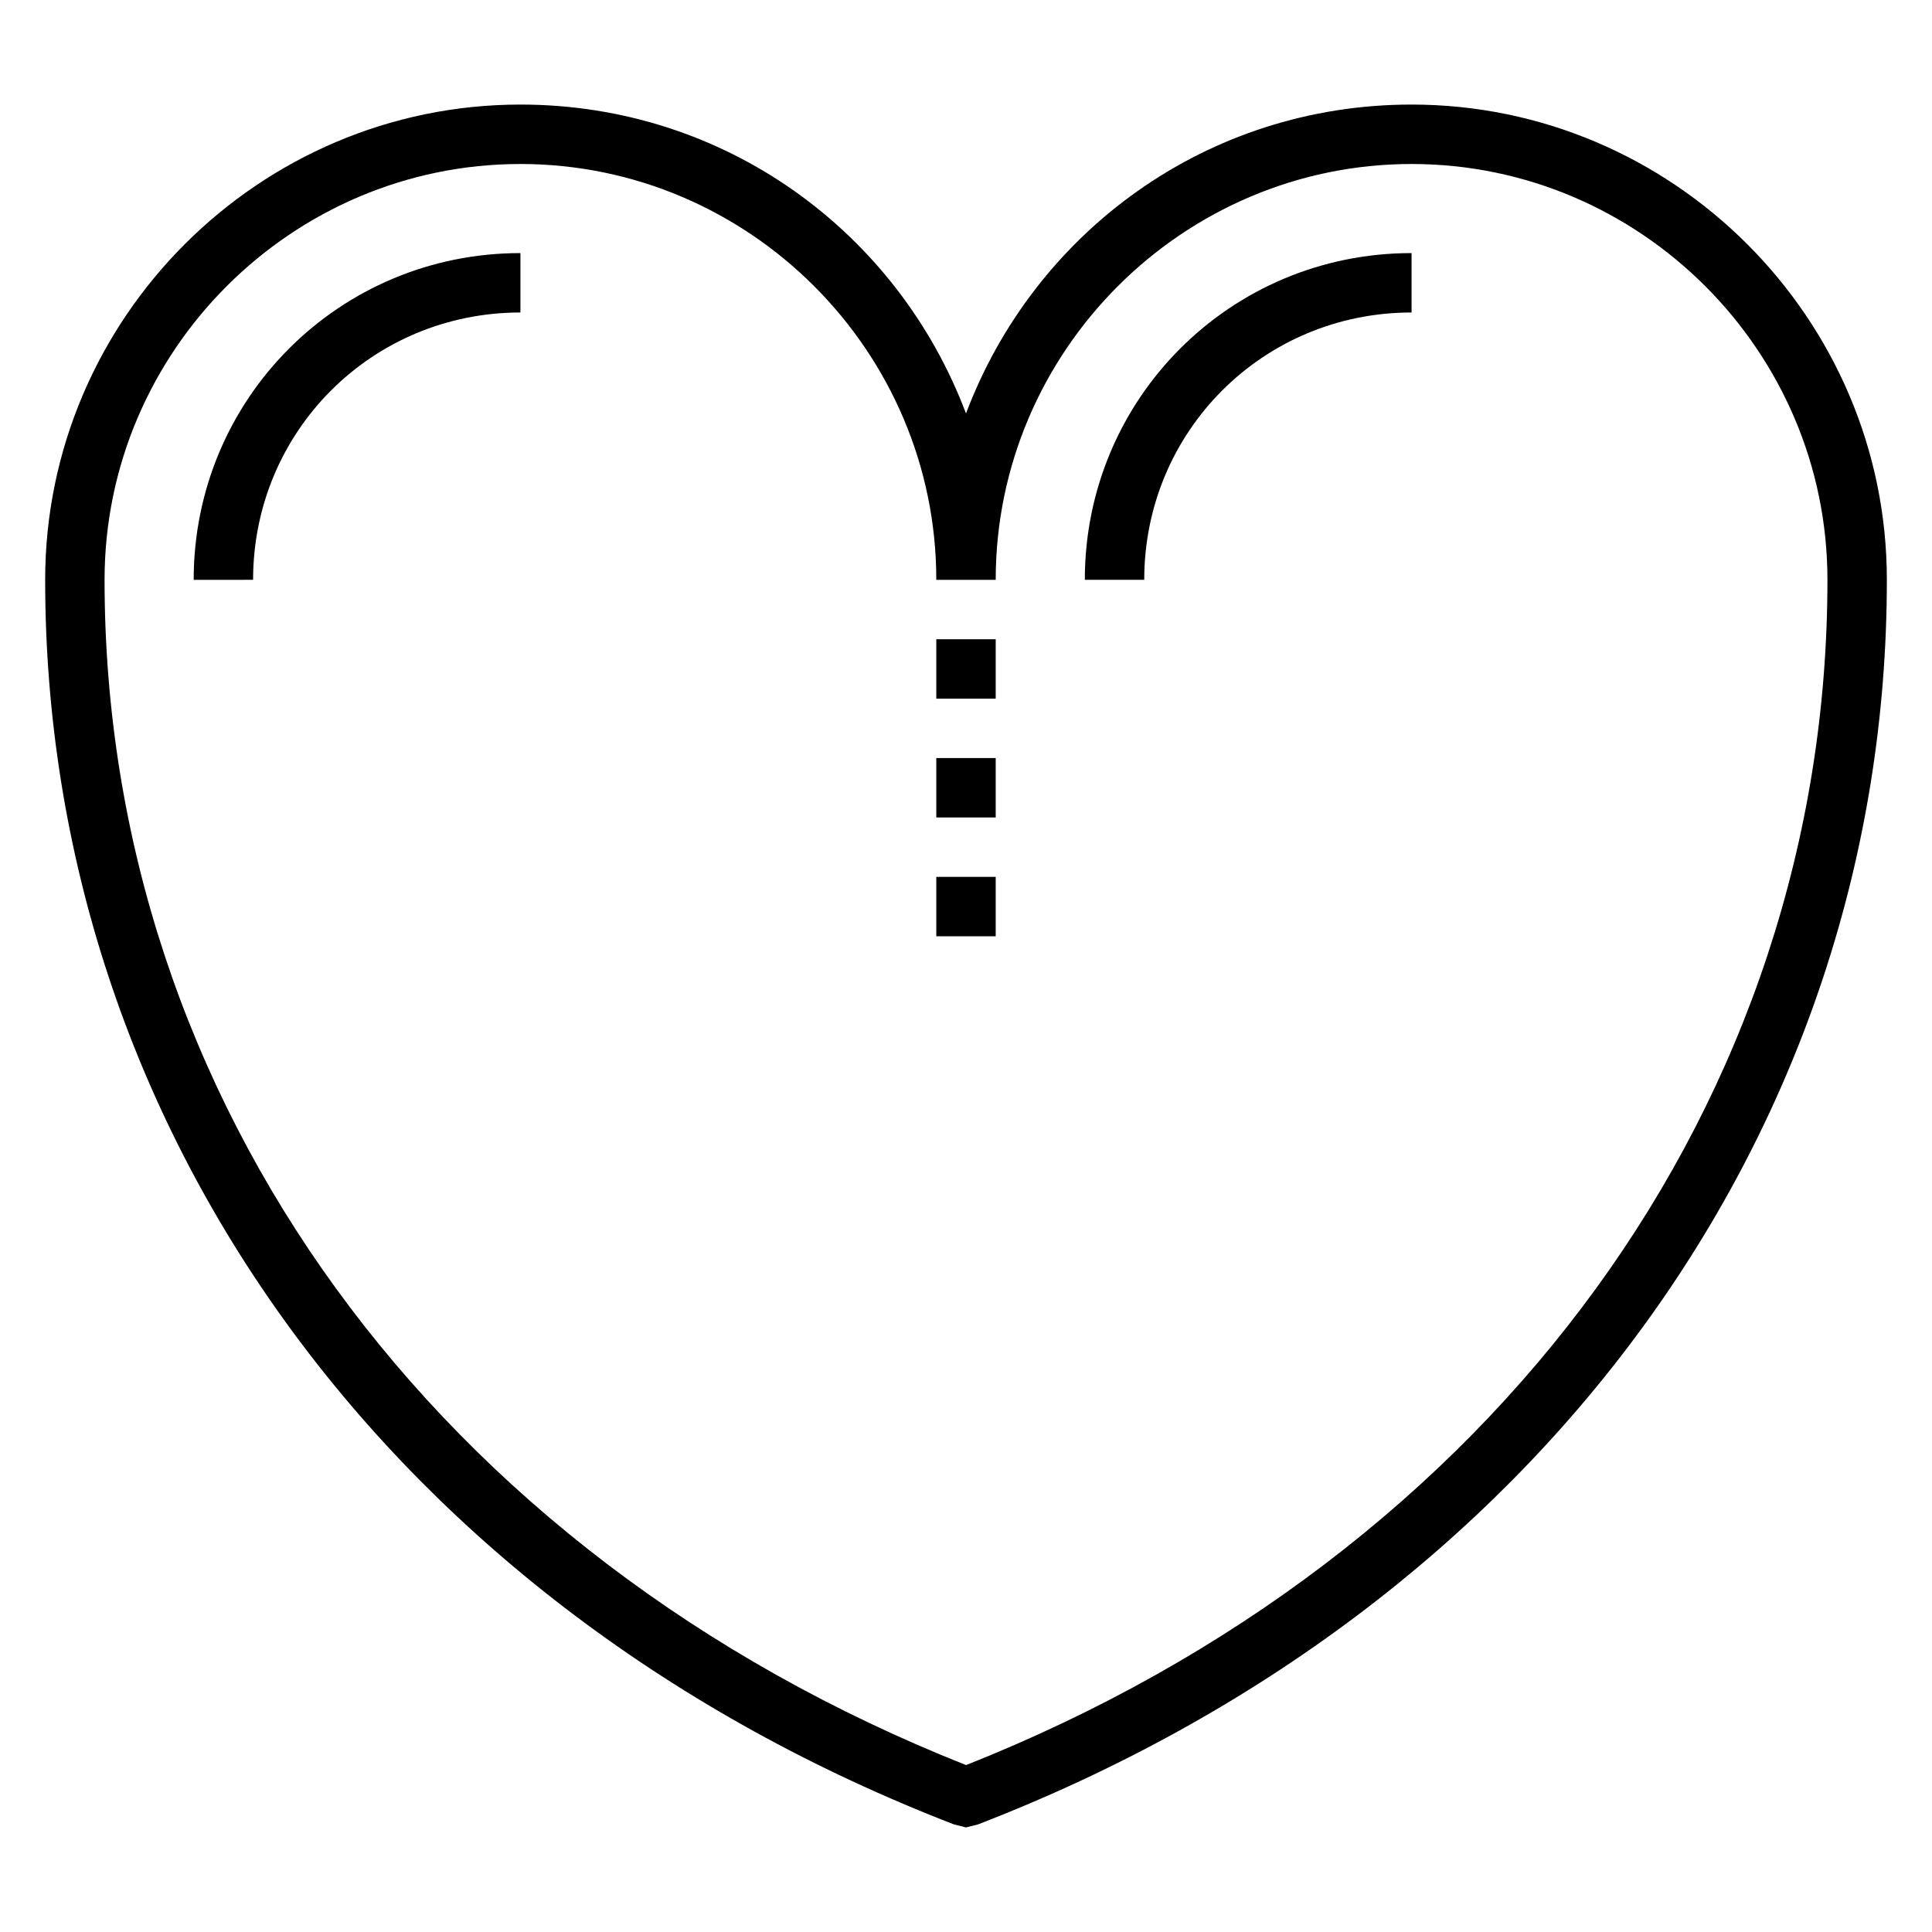 <?xml version="1.0" encoding="UTF-8"?>
<!-- Uploaded to: ICON Repo, www.iconrepo.com, Generator: ICON Repo Mixer Tools -->
<svg fill="#000000" width="800px" height="800px" version="1.1" viewBox="144 144 512 512" xmlns="http://www.w3.org/2000/svg">
 <path d="m518.08 171.71c-54.316 0-99.977 33.852-118.08 81.867-18.102-48.02-63.762-81.867-118.08-81.867-69.273 0-125.95 56.676-125.95 125.95 0 145.63 92.102 272.37 240.88 329.84l3.148 0.789 3.148-0.789c148.79-57.465 240.89-184.21 240.89-329.84 0-69.277-56.68-125.95-125.95-125.95zm-118.08 440.05c-140.91-55.895-228.29-176.34-228.29-314.09 0-60.617 49.594-110.21 110.21-110.21s110.21 49.594 110.21 110.21h15.742c0-60.613 49.594-110.21 110.21-110.21s110.21 49.594 110.21 110.21c0.008 137.76-87.375 258.2-228.28 314.1zm118.08-400.69v15.742c-39.359 0-70.848 31.488-70.848 70.848h-15.742c0-48.016 38.57-86.59 86.59-86.59zm-236.16 0v15.742c-39.359 0-70.848 31.488-70.848 70.848l-15.746 0.004c0-48.02 38.574-86.594 86.594-86.594zm110.21 102.34h15.742v15.742h-15.742zm0 31.488h15.742v15.742h-15.742zm0 31.488h15.742v15.742h-15.742z"/>
</svg>